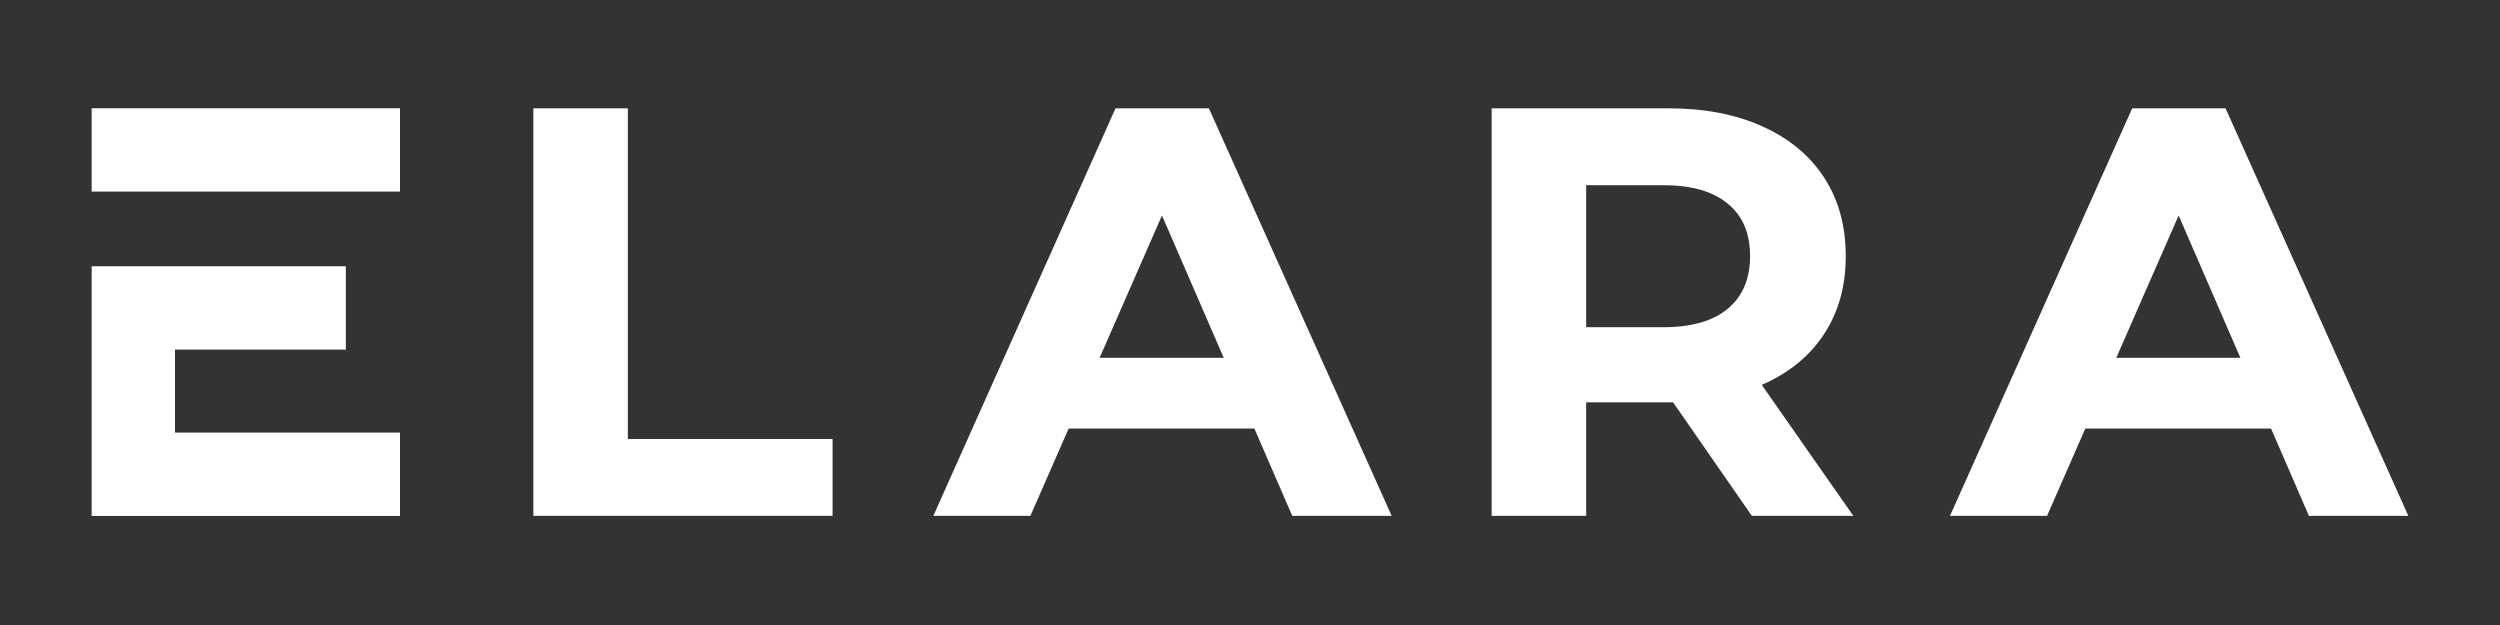 <svg width="300" height="75" viewBox="0 0 300 75" fill="none" xmlns="http://www.w3.org/2000/svg">
<rect x="0" y="0" width="300" height="75" fill="#333333" stroke="none"/>
<path d="M210.22 61.902L200.77 48.279H190.34V61.902H179V13H200.21C204.55 13 208.307 13.722 211.48 15.166C214.7 16.609 217.173 18.659 218.9 21.313C220.627 23.968 221.49 27.112 221.49 30.744C221.49 34.377 220.603 37.521 218.83 40.176C217.103 42.784 214.63 44.786 211.41 46.184L222.4 61.902H210.22ZM210.01 30.744C210.01 27.997 209.123 25.901 207.35 24.457C205.577 22.967 202.987 22.222 199.58 22.222H190.34V39.267H199.58C202.987 39.267 205.577 38.522 207.35 37.032C209.123 35.542 210.01 33.446 210.01 30.744ZM75.34 13H64V61.902H99.91V52.681H75.34V13ZM245.648 61.902H234L255.863 13H267.066L289 61.902H277.07L261.437 25.853L245.648 61.903V61.902Z" fill="white"/>
<path d="M269 42.94H253.5L250 51.422H272.742L269 42.94ZM123.648 61.902H112L133.863 13H145.066L167 61.902H155.07L139.437 25.853L123.648 61.903V61.902Z" fill="white"/>
<path d="M147 42.94H131.5L128 51.422H150.742L147 42.94Z" fill="white"/>
<path d="M41.5 36.951H16V56.911H48M11 17.99H48" stroke="white" stroke-width="10"/>
</svg>
